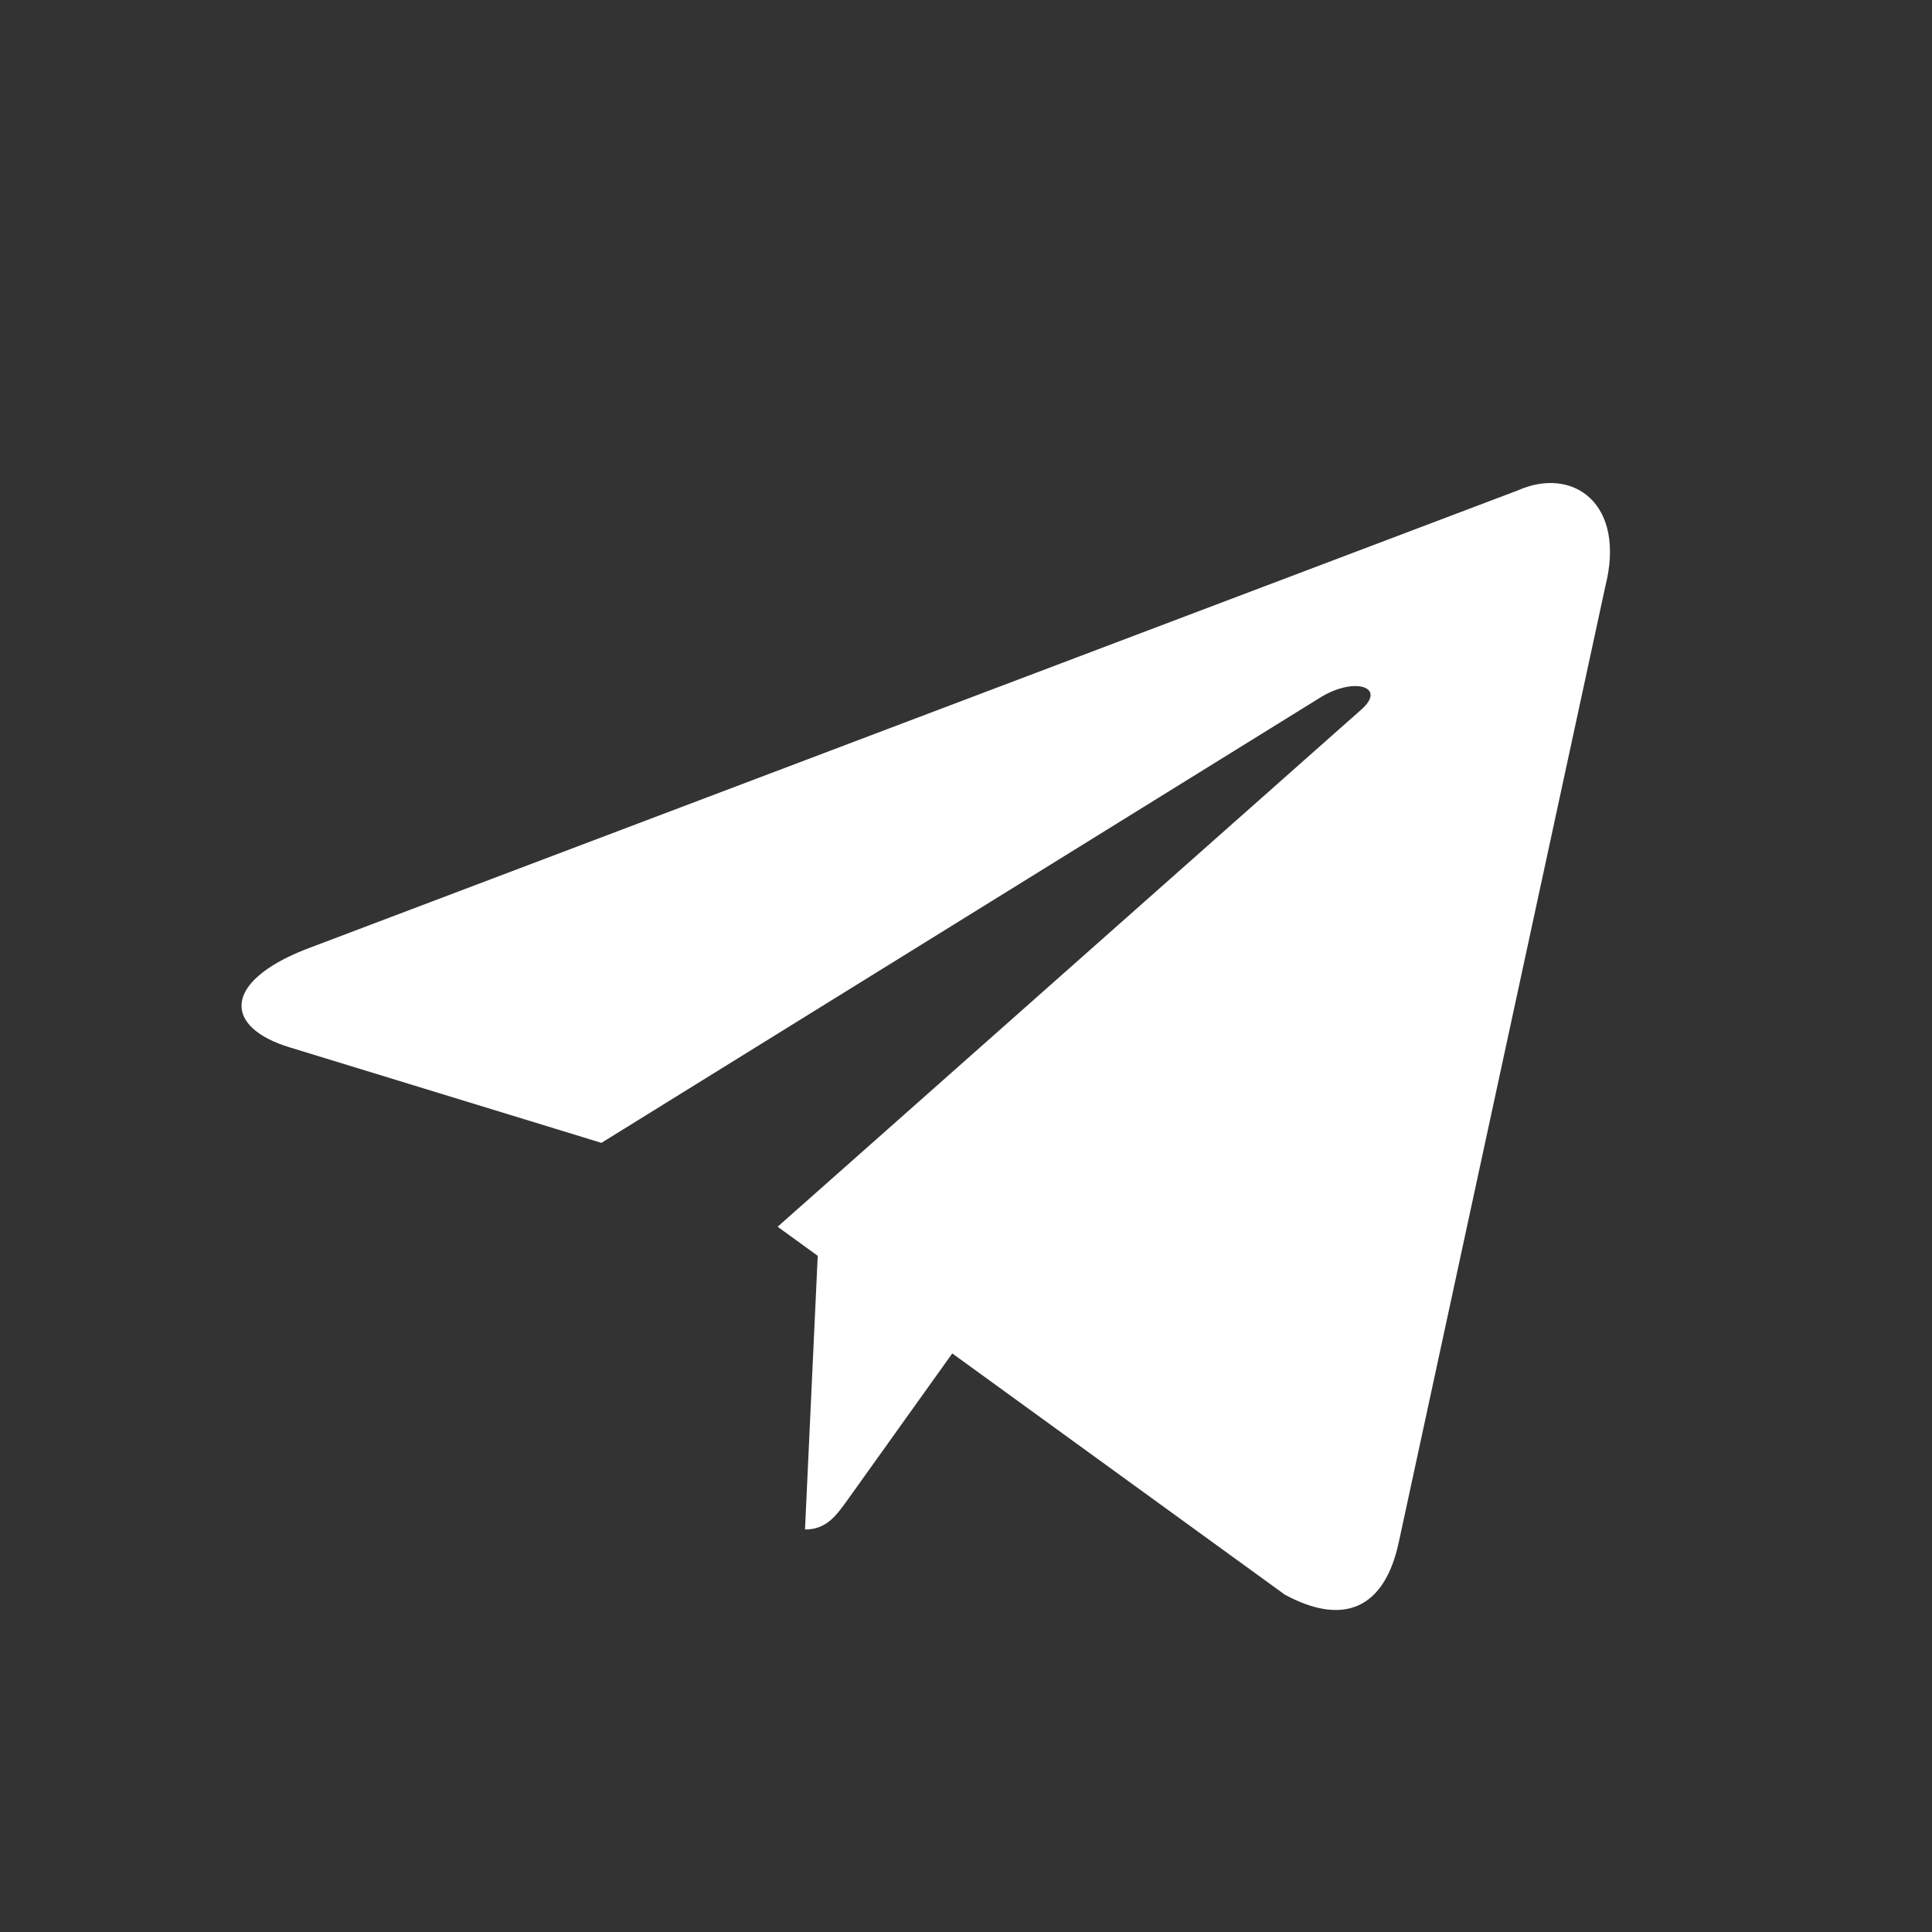 <svg width="24" height="24" viewBox="0 0 24 24" fill="none" xmlns="http://www.w3.org/2000/svg">
<rect x="0" y="0" width="24" height="24" fill="#333333" stroke="none"/>
<path fill-rule="evenodd" clip-rule="evenodd" d="M10 19C10.273 19 10.393 18.821 10.546 18.608L12 16.574L10.186 15" fill="white"/>
<path fill-rule="evenodd" clip-rule="evenodd" d="M9.66 15.239L15.96 19.809C16.679 20.199 17.198 19.997 17.377 19.154L19.941 7.288C20.204 6.255 19.54 5.786 18.852 6.093L3.794 11.794C2.766 12.199 2.772 12.762 3.606 13.013L7.471 14.197L16.417 8.655C16.84 8.404 17.227 8.539 16.909 8.816" fill="white"/>
</svg>